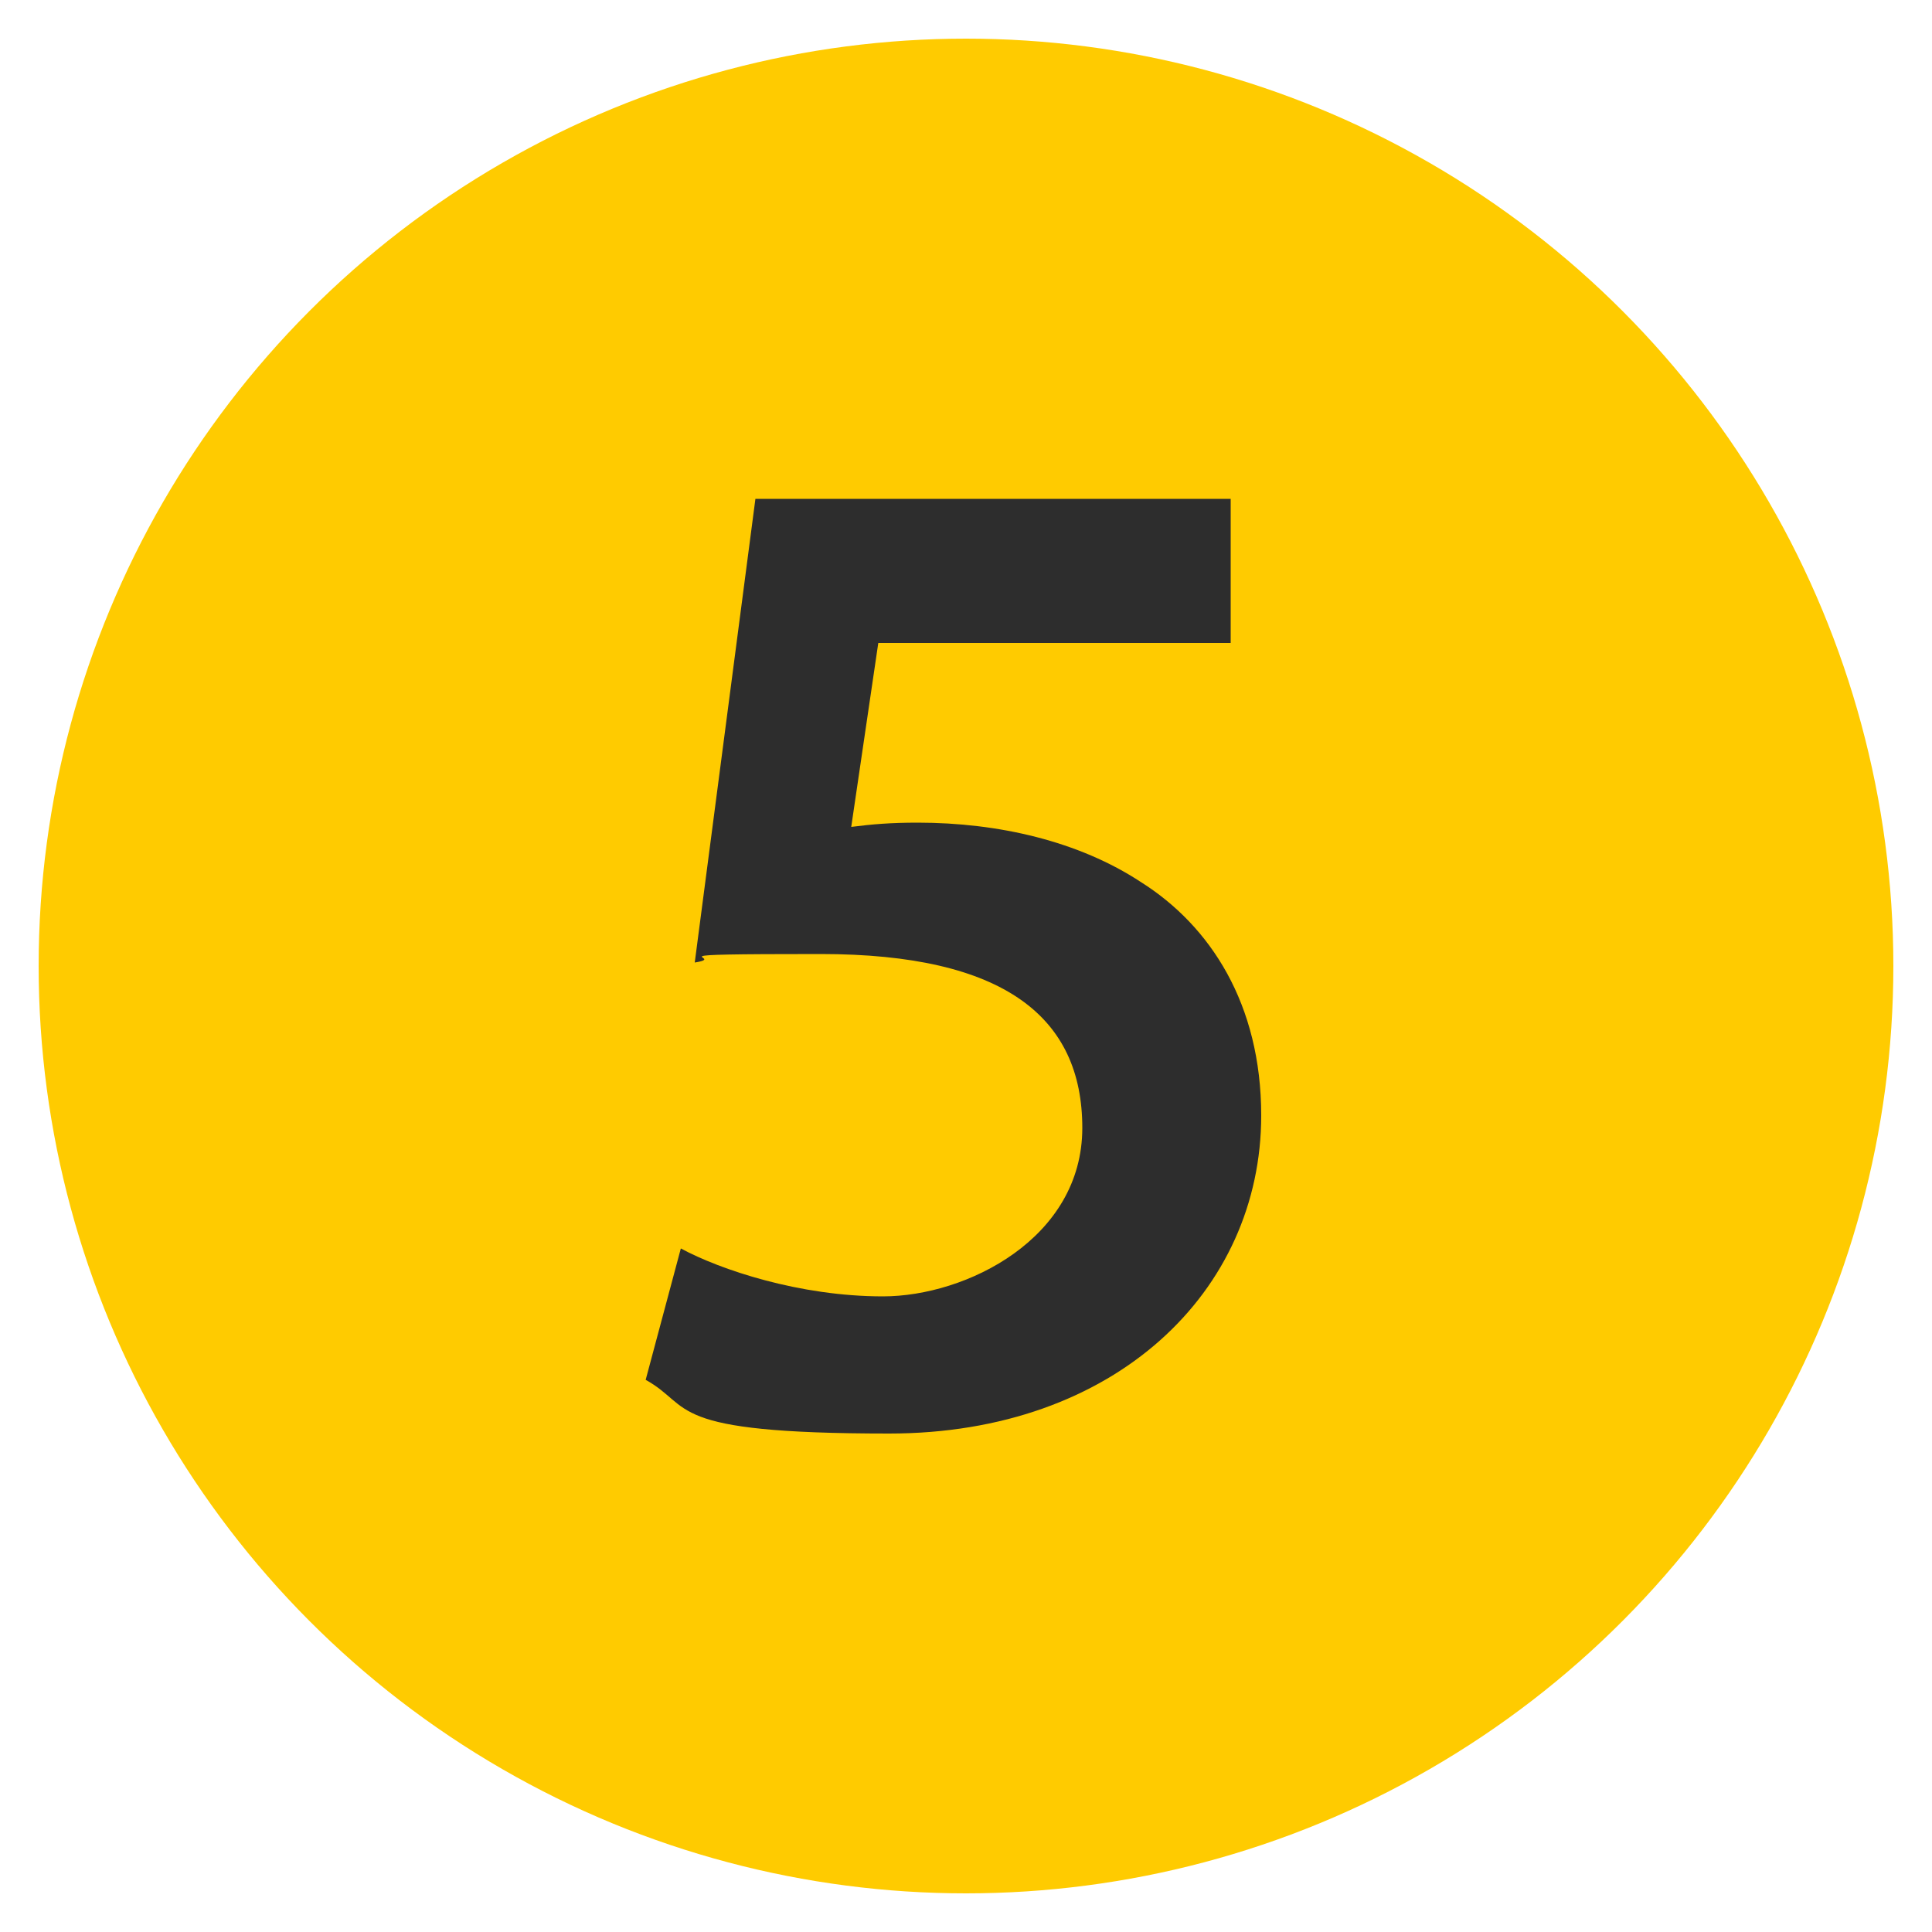<?xml version="1.0" encoding="UTF-8"?>
<svg id="Ebene_1" xmlns="http://www.w3.org/2000/svg" version="1.1" viewBox="0 0 500 500">
  <!-- Generator: Adobe Illustrator 29.3.1, SVG Export Plug-In . SVG Version: 2.1.0 Build 151)  -->
  <defs>
    <style>
      .st0 {
        fill: #2d2d2d;
      }

      .st1 {
        fill: #ffcb00;
      }
    </style>
  </defs>
  <circle class="st1" cx="250" cy="250" r="240"/>
  <path class="st0" d="M318.8,166.4h-91.5l-7,47.6c5.5-.7,10.2-1.1,17.2-1.1,20.9,0,41.7,4.8,57.8,15.4,17.9,11.3,31.1,31.5,31.1,60.4,0,45.4-37.7,82.3-96.3,82.3s-50.5-7-63-13.9l9.1-34c10.2,5.5,30.7,12.4,52.3,12.4s51.6-15,51.6-43.6-20.1-45-67.7-45-23.1.7-32.6,2.2l15.7-120h123v37.3Z"/>
</svg>